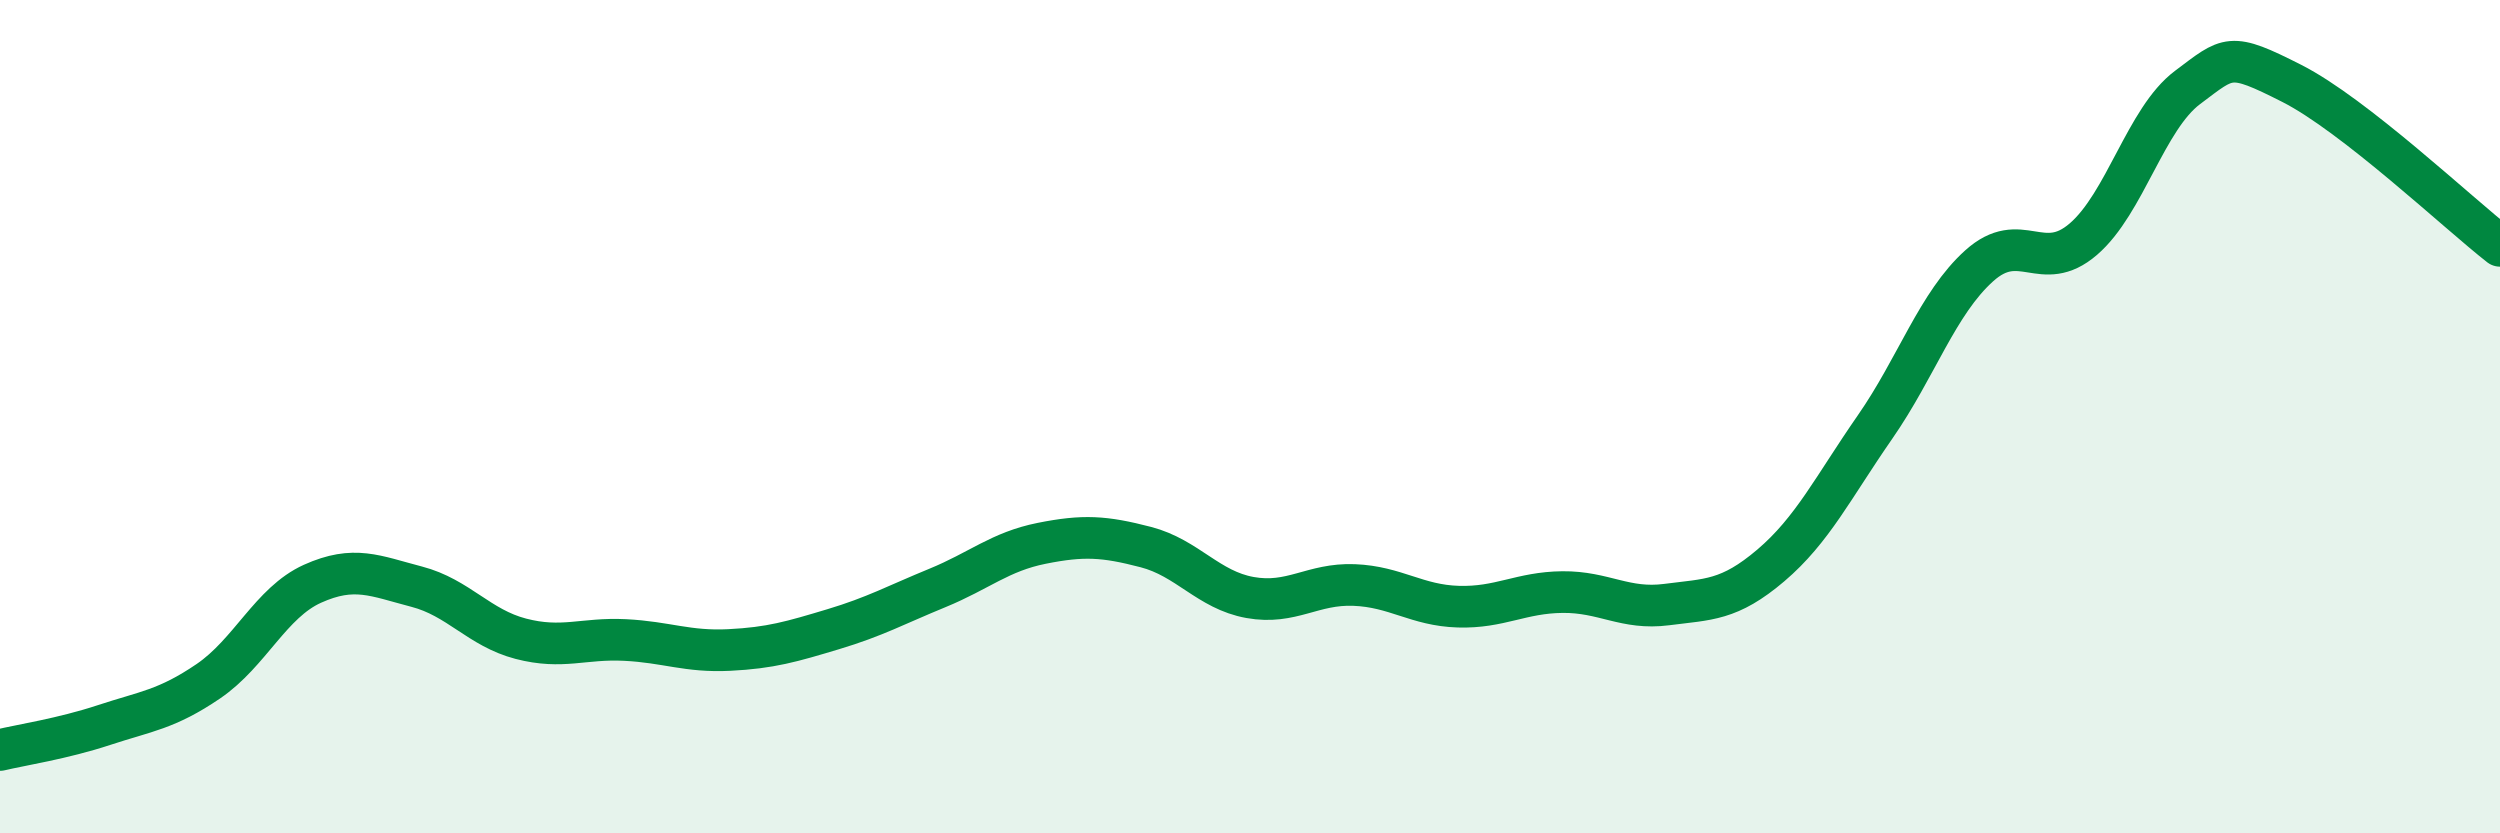 
    <svg width="60" height="20" viewBox="0 0 60 20" xmlns="http://www.w3.org/2000/svg">
      <path
        d="M 0,18 C 0.5,17.88 1.5,17.73 2.5,17.4 C 3.5,17.07 4,17.03 5,16.35 C 6,15.67 6.5,14.46 7.5,14.01 C 8.5,13.56 9,13.82 10,14.08 C 11,14.34 11.5,15.07 12.5,15.33 C 13.5,15.59 14,15.31 15,15.36 C 16,15.41 16.5,15.65 17.5,15.6 C 18.5,15.55 19,15.4 20,15.1 C 21,14.8 21.5,14.52 22.5,14.11 C 23.5,13.7 24,13.24 25,13.04 C 26,12.84 26.5,12.87 27.5,13.13 C 28.5,13.39 29,14.16 30,14.34 C 31,14.52 31.5,14 32.5,14.04 C 33.5,14.08 34,14.53 35,14.56 C 36,14.59 36.5,14.22 37.5,14.21 C 38.5,14.2 39,14.64 40,14.51 C 41,14.38 41.5,14.42 42.5,13.57 C 43.5,12.72 44,11.69 45,10.25 C 46,8.81 46.5,7.28 47.5,6.38 C 48.5,5.48 49,6.6 50,5.74 C 51,4.88 51.5,2.85 52.5,2.1 C 53.5,1.35 53.5,1.24 55,2 C 56.5,2.76 59,5.12 60,5.9L60 20L0 20Z"
        fill="#008740"
        opacity="0.1"
        stroke-linecap="round"
        stroke-linejoin="round"
      />
      <path
        d="M 0,18 C 0.5,17.88 1.5,17.73 2.5,17.4 C 3.5,17.07 4,17.03 5,16.35 C 6,15.67 6.5,14.46 7.5,14.01 C 8.5,13.56 9,13.82 10,14.08 C 11,14.34 11.5,15.07 12.5,15.33 C 13.5,15.59 14,15.31 15,15.36 C 16,15.41 16.5,15.65 17.5,15.6 C 18.5,15.55 19,15.4 20,15.1 C 21,14.8 21.5,14.52 22.5,14.11 C 23.5,13.7 24,13.24 25,13.04 C 26,12.84 26.5,12.87 27.5,13.13 C 28.5,13.39 29,14.16 30,14.34 C 31,14.52 31.5,14 32.5,14.04 C 33.5,14.08 34,14.53 35,14.56 C 36,14.59 36.5,14.22 37.5,14.21 C 38.5,14.2 39,14.64 40,14.51 C 41,14.38 41.5,14.42 42.5,13.57 C 43.5,12.72 44,11.69 45,10.25 C 46,8.81 46.5,7.28 47.5,6.38 C 48.5,5.48 49,6.6 50,5.74 C 51,4.88 51.5,2.85 52.5,2.1 C 53.5,1.35 53.5,1.24 55,2 C 56.5,2.76 59,5.12 60,5.9"
        stroke="#008740"
        stroke-width="1"
        fill="none"
        stroke-linecap="round"
        stroke-linejoin="round"
      />
    </svg>
  